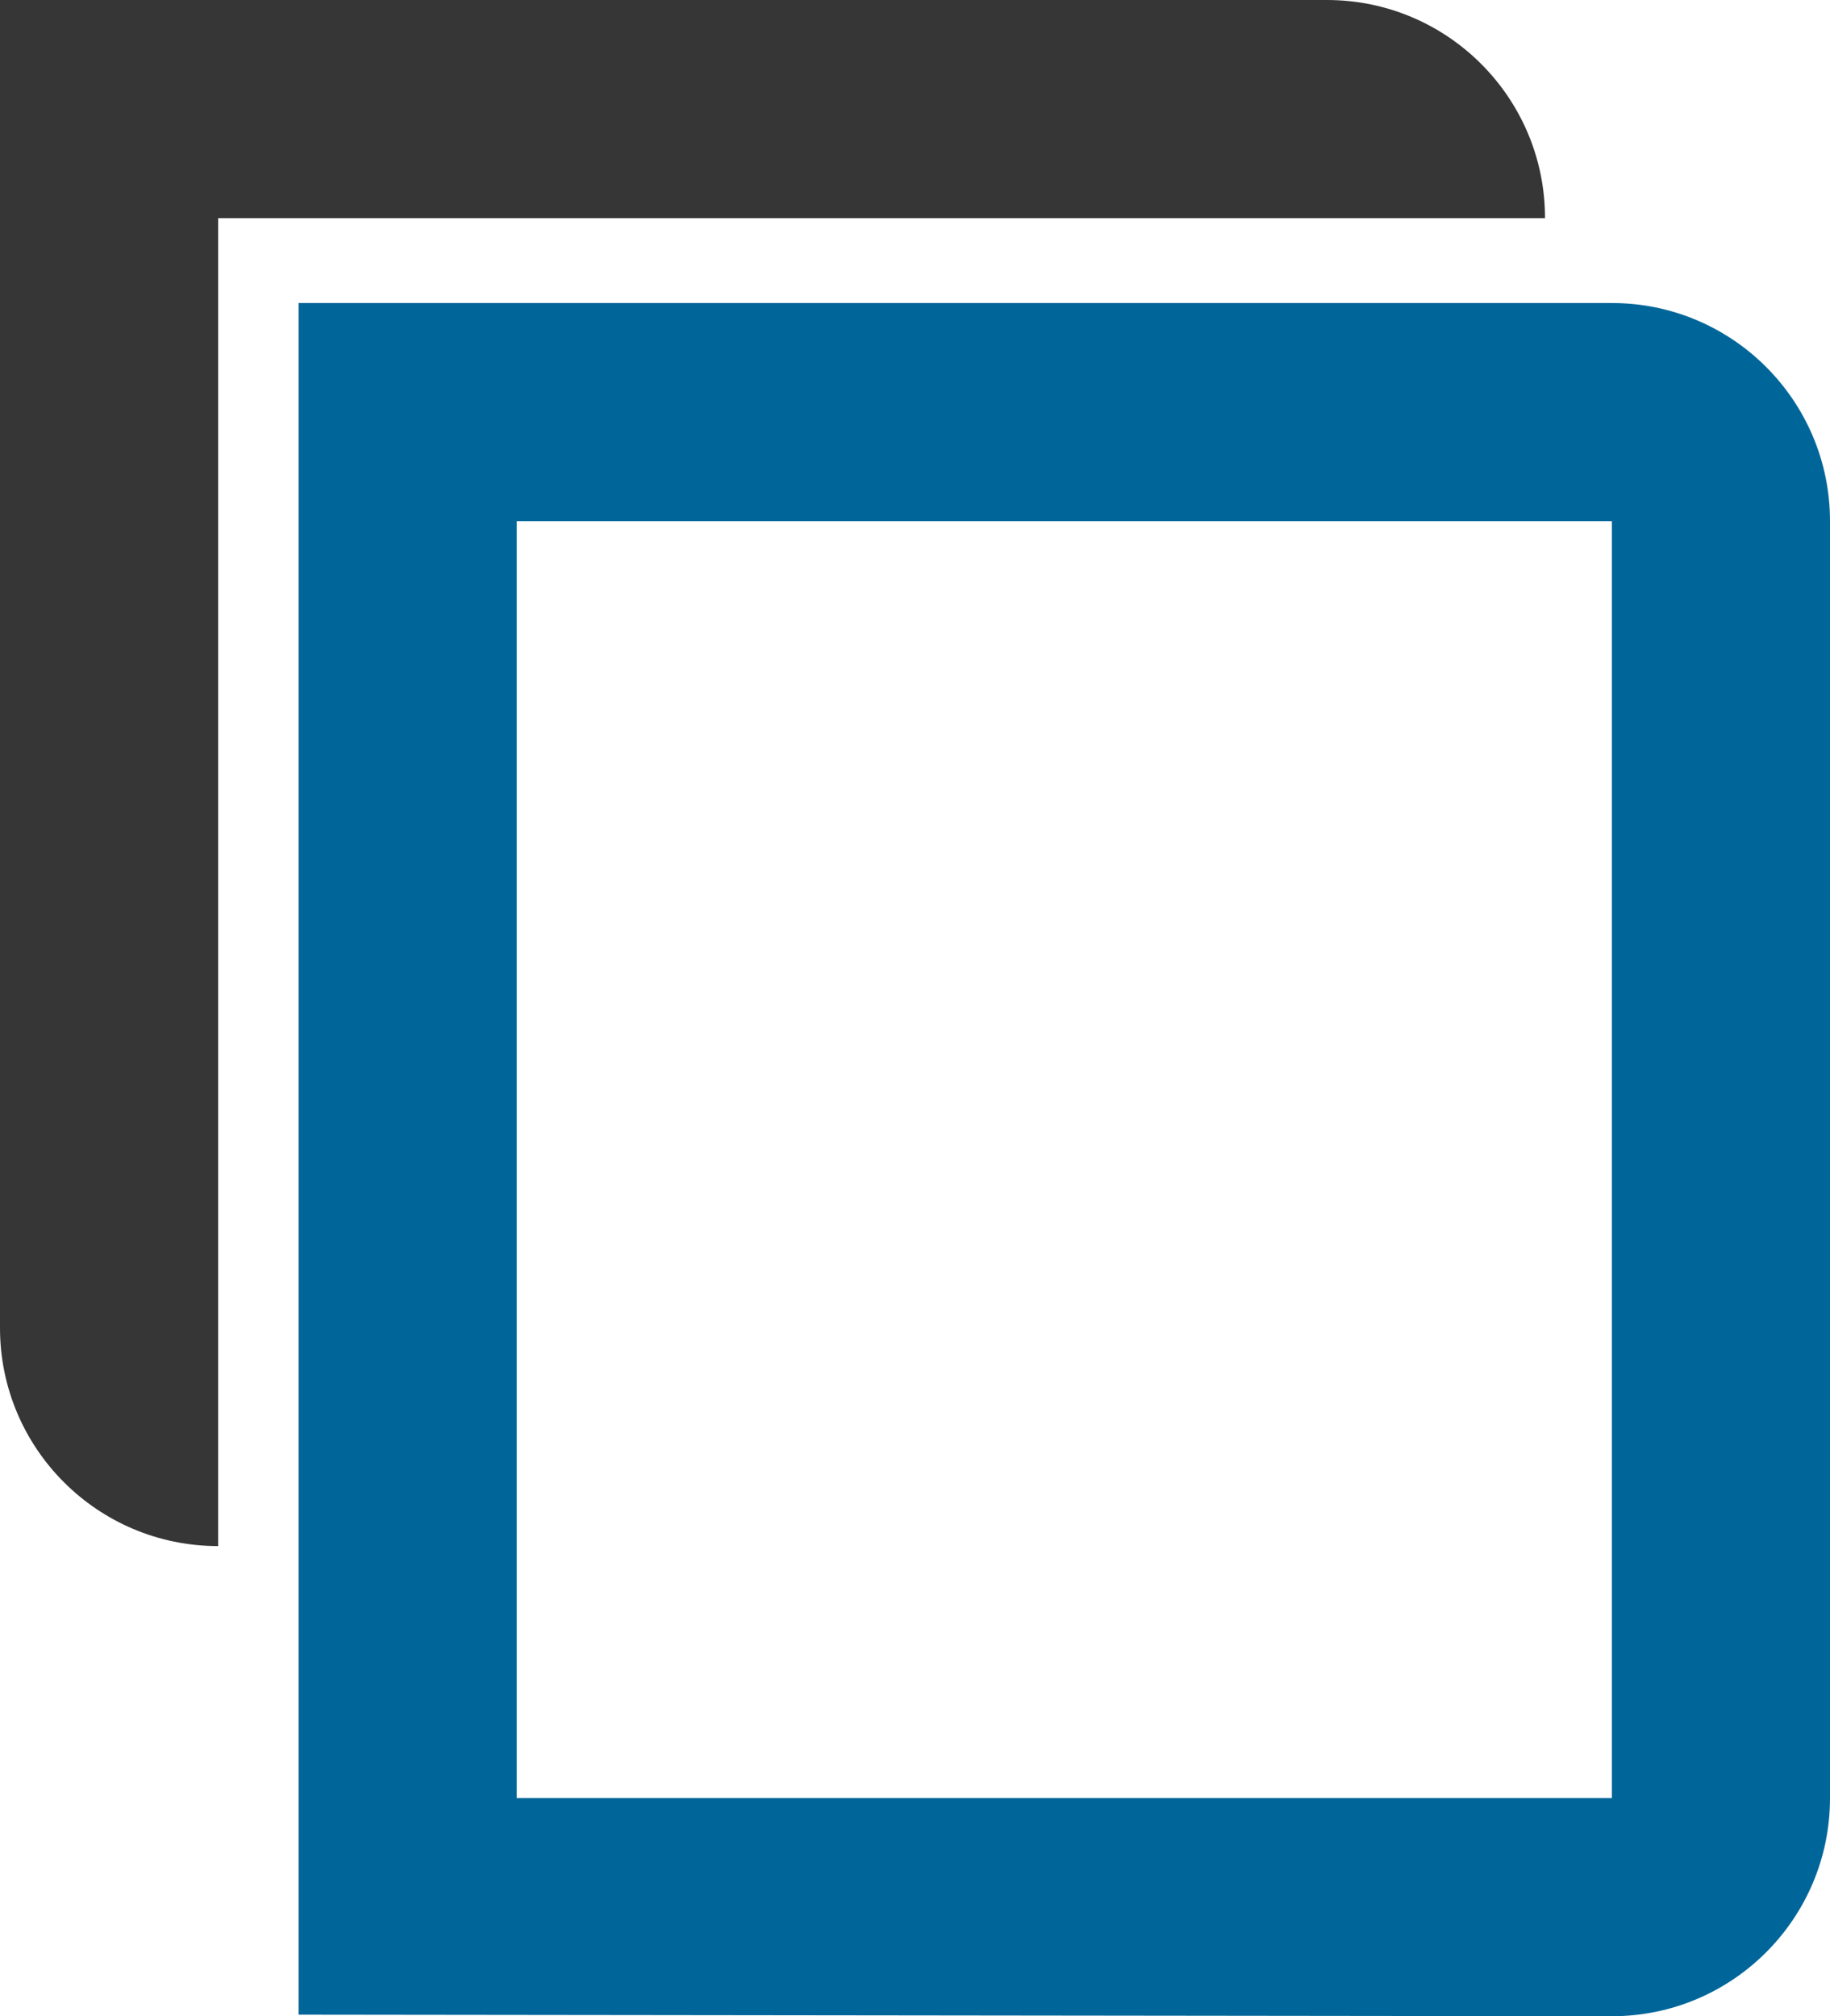 <?xml version="1.0" encoding="UTF-8"?>
<svg id="Layer_2" xmlns="http://www.w3.org/2000/svg" viewBox="0 0 493.17 543.34">
  <defs>
    <style>
      .cls-1 {
        fill: #069;
      }

      .cls-2 {
        fill: #363636;
      }
    </style>
  </defs>
  <g id="Layer_1-2" data-name="Layer_1">
    <g>
      <path class="cls-1" d="M434.39,81.65H80.47v461.27l353.92.42c32.45,0,58.78-26.32,58.78-58.78V140.44c0-32.45-26.33-58.78-58.78-58.78ZM434.39,484.56H139.25V140.44h295.14v344.12Z"/>
      <path class="cls-2" d="M0,0v357.86c0,32.46,26.32,58.78,58.78,58.78h0V58.78h357.59c0-32.46-26.32-58.78-58.78-58.78H0Z"/>
    </g>
  </g>
</svg>